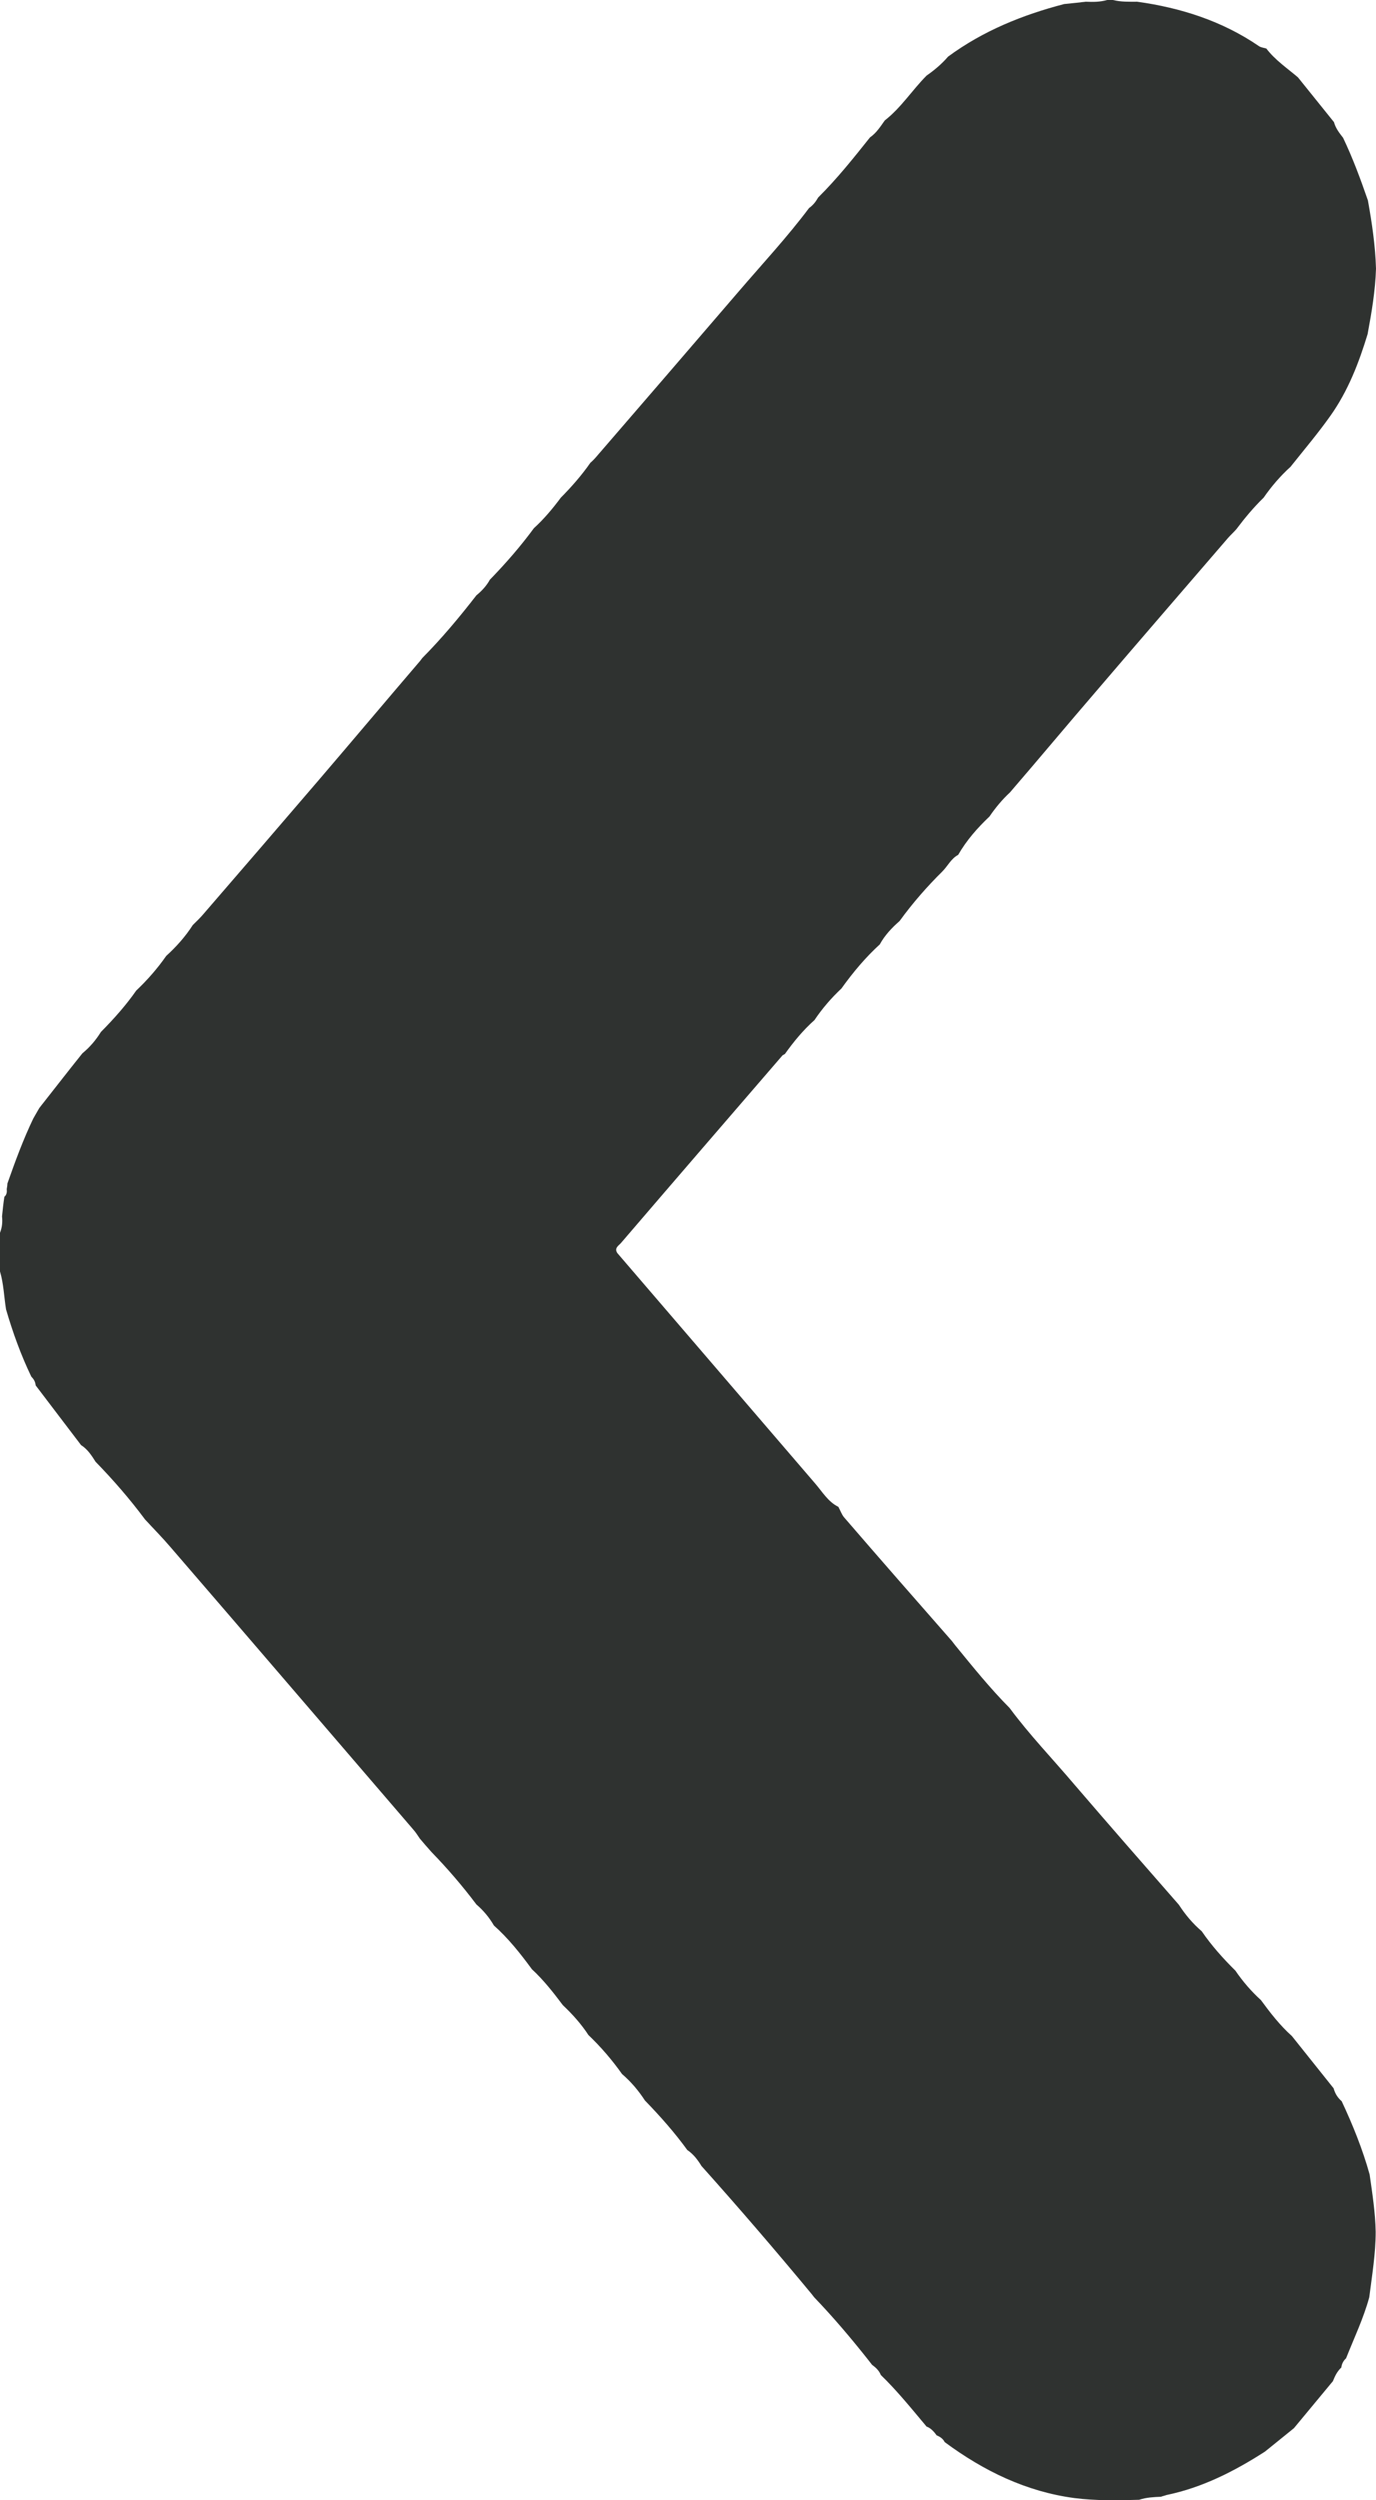 <svg width="38" height="69" viewBox="0 0 38 69" fill="none" xmlns="http://www.w3.org/2000/svg">
<path d="M25.587 2.088C25.801 1.938 26.005 1.769 26.182 1.563C27.148 0.852 28.235 0.412 29.387 0.112C29.536 0.094 29.685 0.084 29.833 0.066C29.88 0.056 29.936 0.056 29.982 0.047C30.186 0.056 30.381 0.056 30.576 -6.48981e-07C30.632 -6.44107e-07 30.679 -6.40046e-07 30.735 -6.35173e-07C30.957 0.056 31.18 0.047 31.403 0.047C32.611 0.215 33.754 0.58 34.767 1.273C34.822 1.311 34.906 1.32 34.971 1.339C35.213 1.657 35.547 1.882 35.844 2.134C36.179 2.546 36.504 2.958 36.839 3.37C36.885 3.539 36.987 3.67 37.09 3.801C37.359 4.363 37.573 4.943 37.777 5.533C37.889 6.16 37.981 6.778 38 7.415C37.981 8.023 37.879 8.622 37.768 9.221C37.526 10.017 37.229 10.785 36.746 11.468C36.402 11.955 36.012 12.414 35.64 12.882C35.361 13.134 35.111 13.425 34.897 13.734C34.618 14.005 34.377 14.295 34.144 14.604C34.07 14.689 33.986 14.764 33.912 14.848C32.695 16.261 31.478 17.666 30.27 19.079C29.471 20.006 28.691 20.942 27.891 21.869C27.678 22.066 27.492 22.29 27.325 22.534C26.99 22.852 26.693 23.189 26.461 23.592C26.265 23.695 26.173 23.901 26.024 24.05C25.597 24.472 25.197 24.93 24.844 25.417C24.63 25.604 24.435 25.81 24.296 26.063C23.896 26.428 23.553 26.84 23.237 27.28C22.958 27.542 22.707 27.832 22.493 28.151C22.177 28.432 21.917 28.75 21.676 29.087C21.657 29.096 21.629 29.115 21.611 29.124C20.124 30.847 18.628 32.579 17.151 34.301C17.086 34.376 16.956 34.442 17.049 34.582C18.87 36.698 20.682 38.814 22.503 40.93C22.707 41.164 22.865 41.444 23.153 41.585C23.209 41.688 23.246 41.8 23.311 41.875C24.296 43.017 25.29 44.15 26.284 45.283C26.321 45.33 26.349 45.367 26.386 45.414C26.869 46.004 27.343 46.593 27.882 47.136C28.43 47.876 29.071 48.541 29.666 49.243C30.623 50.357 31.589 51.462 32.556 52.566C32.732 52.838 32.936 53.081 33.187 53.297C33.457 53.69 33.773 54.045 34.116 54.383C34.321 54.682 34.553 54.953 34.822 55.197C35.083 55.553 35.352 55.899 35.677 56.189C36.058 56.667 36.448 57.154 36.829 57.631C36.867 57.771 36.941 57.893 37.052 57.987C37.359 58.642 37.628 59.307 37.824 60.009C37.898 60.533 37.981 61.057 37.991 61.591C37.991 62.2 37.889 62.799 37.814 63.398C37.656 63.978 37.396 64.521 37.173 65.083C37.099 65.148 37.052 65.242 37.043 65.336C36.931 65.439 36.867 65.57 36.811 65.71L36.82 65.701C36.458 66.141 36.095 66.572 35.733 67.011C35.464 67.227 35.203 67.442 34.934 67.657C34.089 68.2 33.206 68.65 32.212 68.856C32.165 68.874 32.109 68.884 32.063 68.903C31.859 68.912 31.654 68.921 31.459 68.987C30.864 69.005 30.27 69.015 29.675 68.94C28.337 68.762 27.167 68.191 26.089 67.395C26.043 67.302 25.959 67.246 25.866 67.208C25.792 67.105 25.708 67.011 25.587 66.965C25.178 66.478 24.779 65.982 24.324 65.542C24.277 65.42 24.184 65.336 24.082 65.261C24.045 65.214 24.017 65.177 23.98 65.13C23.506 64.531 23.014 63.95 22.484 63.398C22.465 63.37 22.438 63.342 22.419 63.314C21.425 62.115 20.412 60.936 19.372 59.775C19.269 59.606 19.149 59.447 18.981 59.335C18.628 58.848 18.229 58.399 17.811 57.968C17.634 57.697 17.43 57.453 17.179 57.238C16.9 56.845 16.594 56.489 16.25 56.161C16.055 55.862 15.813 55.59 15.544 55.337C15.284 54.991 15.014 54.645 14.689 54.345C14.373 53.914 14.039 53.493 13.639 53.137C13.509 52.913 13.351 52.725 13.156 52.557C12.775 52.051 12.366 51.574 11.92 51.115C11.809 50.993 11.707 50.872 11.595 50.741C11.539 50.657 11.484 50.572 11.419 50.497C9.179 47.895 6.95 45.292 4.711 42.699C4.488 42.437 4.237 42.184 4.004 41.931C3.586 41.37 3.131 40.845 2.639 40.34C2.527 40.162 2.416 39.993 2.239 39.881C1.821 39.329 1.403 38.786 0.985 38.233C0.976 38.13 0.929 38.056 0.864 37.99C0.576 37.391 0.353 36.773 0.167 36.136C0.111 35.79 0.102 35.434 2.96469e-06 35.088C2.99579e-06 34.732 3.02689e-06 34.376 3.05799e-06 34.021C0.056 33.88 0.074 33.73 0.056 33.571C0.074 33.393 0.093 33.206 0.121 33.028C0.186 32.972 0.195 32.897 0.186 32.813C0.195 32.766 0.204 32.71 0.204 32.663C0.418 32.055 0.641 31.446 0.92 30.866C0.976 30.772 1.031 30.669 1.087 30.576C1.487 30.07 1.877 29.564 2.276 29.068C2.481 28.9 2.648 28.703 2.787 28.479C3.14 28.123 3.475 27.748 3.763 27.336C4.069 27.046 4.348 26.728 4.59 26.381C4.868 26.129 5.119 25.848 5.324 25.529C5.426 25.427 5.537 25.324 5.63 25.211C6.689 23.985 7.749 22.758 8.799 21.532C9.737 20.437 10.666 19.332 11.604 18.237C11.623 18.209 11.642 18.19 11.66 18.162C12.199 17.619 12.691 17.029 13.156 16.43C13.305 16.308 13.435 16.168 13.528 15.999C13.964 15.55 14.373 15.082 14.745 14.576C15.024 14.323 15.265 14.033 15.488 13.734C15.785 13.434 16.064 13.116 16.306 12.769C16.361 12.723 16.417 12.666 16.464 12.61C17.774 11.094 19.084 9.577 20.394 8.051C21.053 7.283 21.741 6.544 22.345 5.739C22.456 5.664 22.531 5.561 22.596 5.449C23.116 4.934 23.571 4.363 24.026 3.792C24.203 3.67 24.314 3.492 24.435 3.323C24.881 2.977 25.188 2.49 25.587 2.088Z" fill="#2F3230"/>
</svg>
